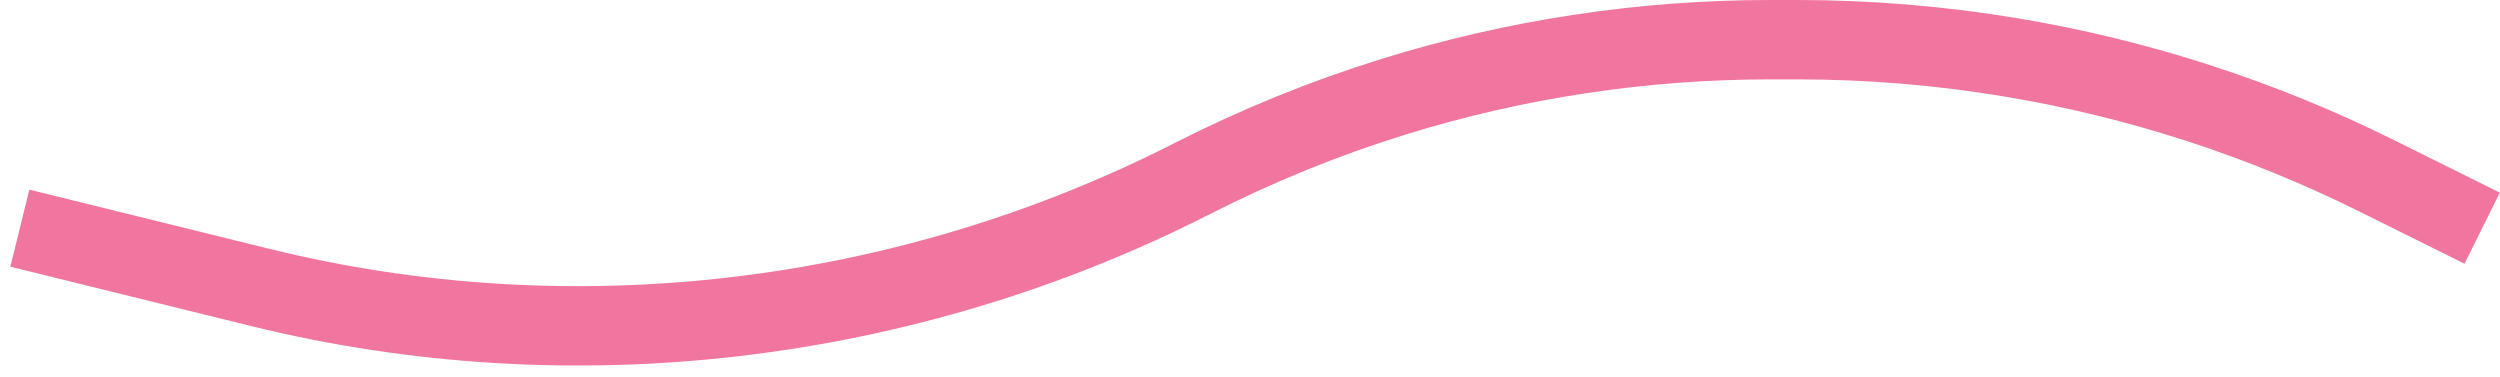 <svg width="126" height="19" viewBox="0 0 126 19" fill="none" xmlns="http://www.w3.org/2000/svg">
<path d="M1 11.5L13.119 14.488C28.846 18.366 45.652 16.35 60.087 9.001V9.001C63.326 7.352 66.745 5.958 70.217 4.881V4.881C76.37 2.971 82.777 2 89.22 2H90.567C94.183 2 97.792 2.299 101.359 2.893V2.893C107.751 3.958 113.95 5.965 119.755 8.846L125.101 11.5" stroke="#F0759F" stroke-width="4"/>
</svg>
